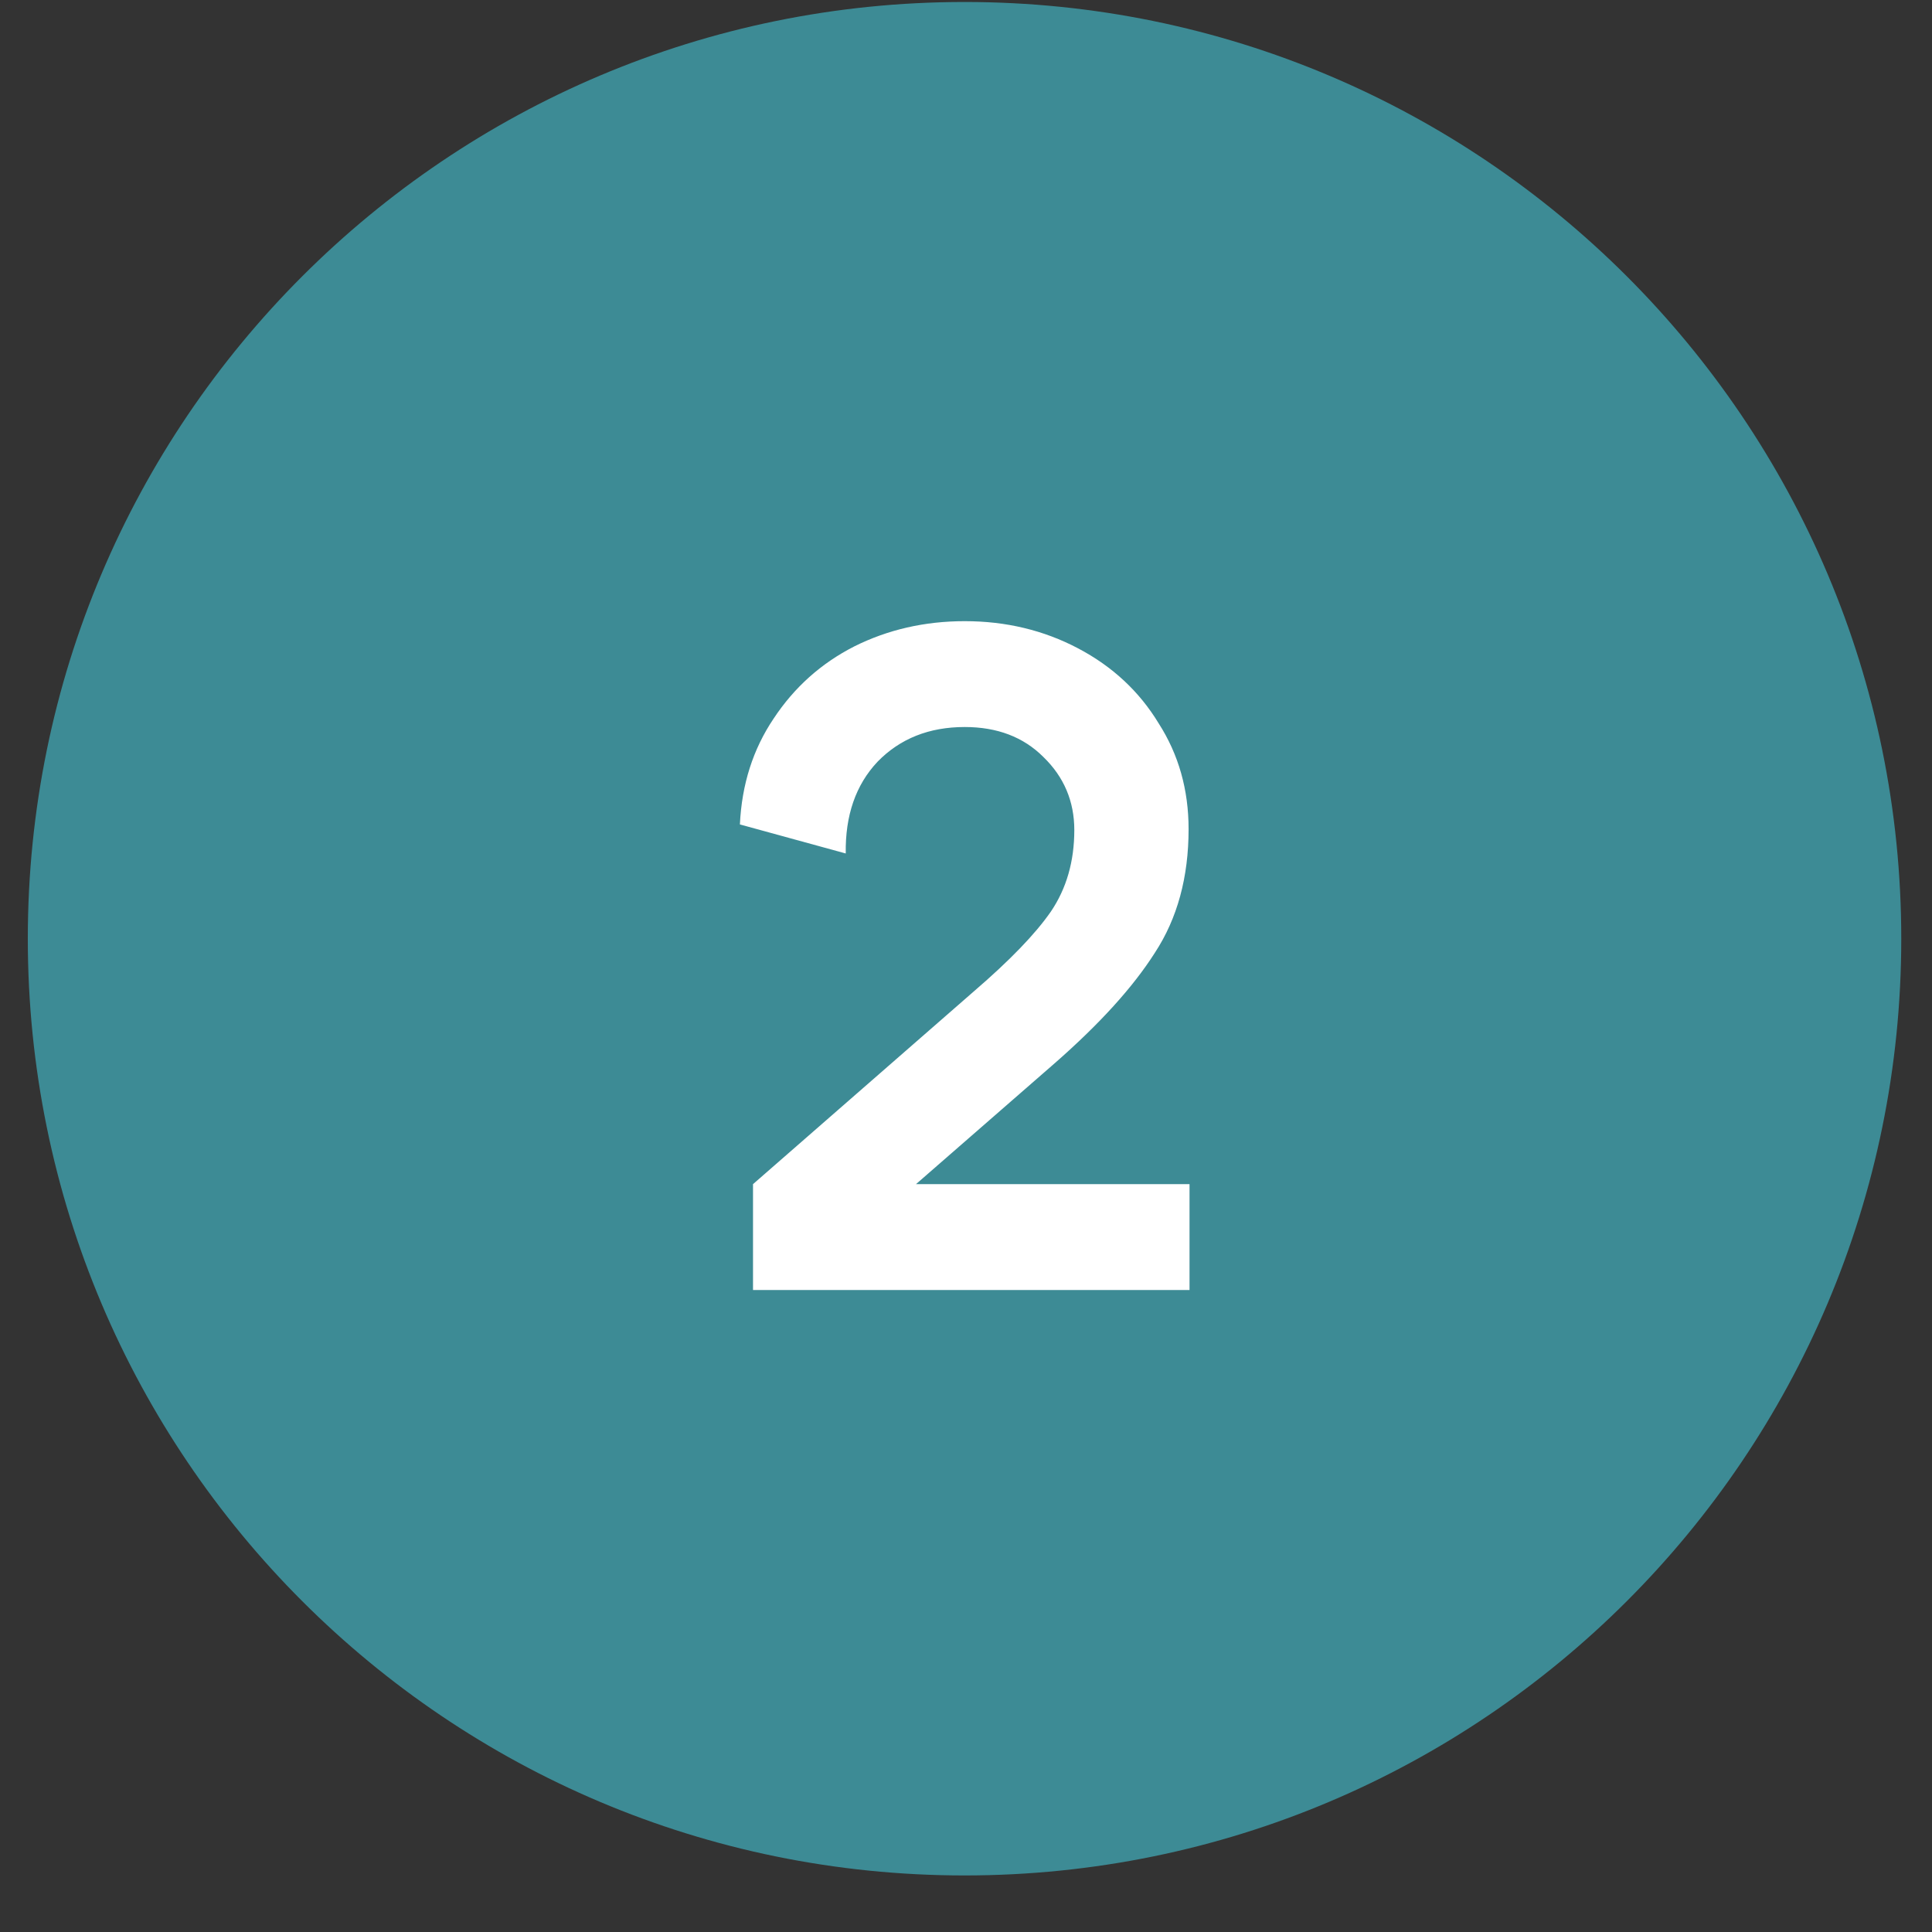 <svg width="33" height="33" viewBox="0 0 33 33" fill="none" xmlns="http://www.w3.org/2000/svg">
<rect x="0" y="0" width="33" height="33" fill="#333333" stroke="none"/>
<path fill-rule="evenodd" clip-rule="evenodd" d="M16.475 32.034C25.311 32.034 32.475 24.871 32.475 16.034C32.475 7.198 25.311 0.034 16.475 0.034C7.638 0.034 0.475 7.198 0.475 16.034C0.475 24.871 7.638 32.034 16.475 32.034Z" fill="#3D8B95"/>
<path d="M12.862 20.226L16.638 16.93C17.246 16.407 17.684 15.954 17.95 15.57C18.217 15.175 18.35 14.711 18.35 14.178C18.35 13.688 18.174 13.271 17.822 12.93C17.481 12.589 17.033 12.418 16.478 12.418C15.87 12.418 15.374 12.616 14.99 13.01C14.617 13.405 14.436 13.928 14.446 14.578L12.638 14.082C12.67 13.399 12.862 12.797 13.214 12.274C13.566 11.741 14.025 11.33 14.59 11.042C15.166 10.754 15.796 10.61 16.478 10.61C17.182 10.61 17.828 10.765 18.414 11.074C19.001 11.383 19.46 11.81 19.79 12.354C20.132 12.887 20.302 13.49 20.302 14.162C20.302 14.983 20.11 15.688 19.726 16.274C19.353 16.861 18.782 17.49 18.014 18.162L15.646 20.226H20.318V22.034H12.862V20.226Z" fill="white"/>
</svg>
